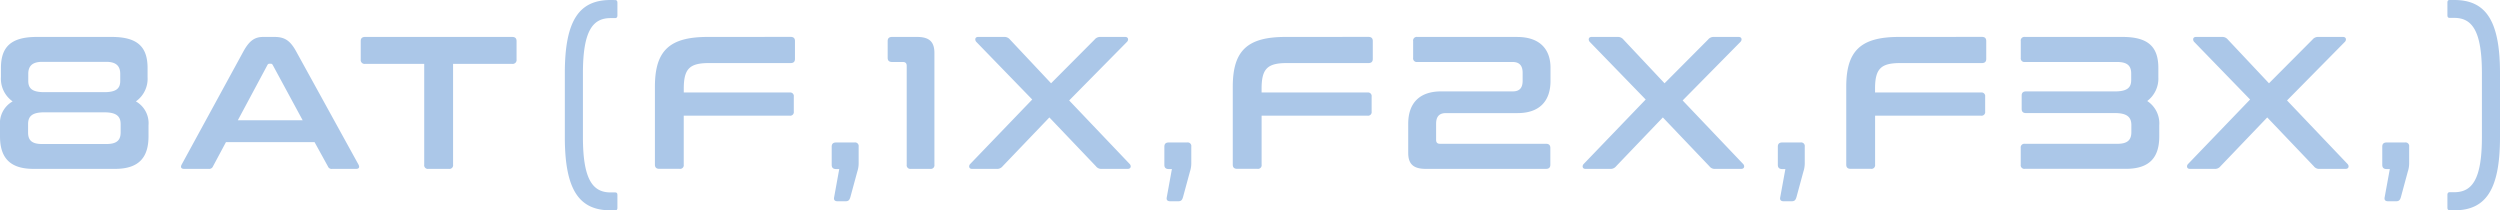 <svg xmlns="http://www.w3.org/2000/svg" width="477.54" height="40.176" viewBox="0 0 477.54 40.176">
  <path id="パス_319" data-name="パス 319" d="M9.108-25.2c-4.968,0-6.84,1.944-6.84,5.94v1.728A5.29,5.29,0,0,0,4.5-12.888,4.784,4.784,0,0,0,2.088-8.316v2.088C2.088-2.412,3.708,0,8.46,0H24.084c4.752,0,6.372-2.412,6.372-6.228V-8.316a4.784,4.784,0,0,0-2.412-4.572,5.29,5.29,0,0,0,2.232-4.644V-19.26c0-4-1.872-5.94-6.84-5.94ZM7.452-8.532c0-1.476.72-2.268,3.1-2.268H22c2.376,0,3.132.792,3.132,2.268v1.584c0,1.512-.792,2.2-2.7,2.2H10.116c-1.908,0-2.664-.684-2.664-2.2Zm.036-9.612c0-1.476.756-2.3,2.664-2.3h12.24c1.908,0,2.664.828,2.664,2.3v1.332c0,1.4-.684,2.16-3.06,2.16H10.548c-2.376,0-3.06-.756-3.06-2.16ZM52.38-25.2c-1.512,0-2.592.576-3.78,2.736L36.792-.828C36.54-.36,36.648,0,37.26,0h4.68a.771.771,0,0,0,.828-.468l2.484-4.644h16.92L64.728-.468A.746.746,0,0,0,65.556,0h4.572c.576,0,.684-.36.432-.828L58.644-22.464c-1.188-2.16-2.3-2.736-4.14-2.736Zm.792,5.364a.42.42,0,0,1,.4-.252h.216a.42.42,0,0,1,.4.252L59.9-9.288H47.52ZM71.82-25.2c-.54,0-.828.252-.828.792v3.528a.742.742,0,0,0,.828.828h11.3V-.792A.691.691,0,0,0,83.916,0H87.84a.691.691,0,0,0,.792-.792v-19.26h11.3a.742.742,0,0,0,.828-.828v-3.528c0-.54-.288-.792-.828-.792Zm46.908-7.056c-5.94,0-8.748,3.78-8.748,13.968v12.24c0,10.188,2.808,13.968,8.748,13.968h.864c.288,0,.432-.144.432-.468V5c0-.36-.144-.5-.432-.5h-.864c-3.348,0-5.292-2.34-5.292-10.548v-12.24c0-8.208,1.944-10.512,5.292-10.512h.864c.288,0,.432-.18.432-.5v-2.448c0-.324-.144-.5-.432-.5Zm18.54,7.056c-7.272,0-10.08,2.592-10.08,9.5v14.9c0,.54.288.792.828.792H131.9a.691.691,0,0,0,.792-.792v-9.36h20.232a.691.691,0,0,0,.792-.792v-2.844a.691.691,0,0,0-.792-.792H132.7v-.72c0-3.78,1.08-4.9,4.788-4.9h15.624c.54,0,.828-.252.828-.792v-3.42c0-.54-.288-.792-.828-.792ZM161.784-5.04c-.54,0-.828.252-.828.792V-.756c0,.54.288.792.828.792h.612L161.424,5.4c-.108.5.072.792.684.792h1.44c.576,0,.792-.18.972-.792L165.852.5a5.076,5.076,0,0,0,.252-1.692v-3.06a.691.691,0,0,0-.792-.792ZM172.476-25.2c-.54,0-.828.252-.828.792v3.2c0,.54.288.792.828.792h2.052c.54,0,.756.252.756.756V-.792a.691.691,0,0,0,.792.792h3.708a.691.691,0,0,0,.792-.792V-22.14c0-2.088-.936-3.06-3.312-3.06Zm39.852,0a1.348,1.348,0,0,0-1.152.5l-8.316,8.352L195.012-24.7a1.348,1.348,0,0,0-1.152-.5h-4.932c-.648,0-.648.612-.36.936L199.26-13.248,187.416-.936c-.324.324-.288.936.324.936h4.68a1.328,1.328,0,0,0,1.188-.5l8.928-9.324L211.428-.5a1.262,1.262,0,0,0,1.152.5h4.932c.648,0,.684-.612.36-.936L206.316-13.068l11.052-11.2c.324-.324.288-.936-.36-.936Zm13,20.16c-.54,0-.828.252-.828.792V-.756c0,.54.288.792.828.792h.612L224.964,5.4c-.108.5.072.792.684.792h1.44c.576,0,.792-.18.972-.792L229.392.5a5.076,5.076,0,0,0,.252-1.692v-3.06a.691.691,0,0,0-.792-.792Zm22.32-20.16c-7.272,0-10.08,2.592-10.08,9.5v14.9c0,.54.288.792.828.792h3.888a.691.691,0,0,0,.792-.792v-9.36H263.3a.691.691,0,0,0,.792-.792v-2.844a.691.691,0,0,0-.792-.792H243.072v-.72c0-3.78,1.08-4.9,4.788-4.9h15.624c.54,0,.828-.252.828-.792v-3.42c0-.54-.288-.792-.828-.792Zm25.164,0a.691.691,0,0,0-.792.792v3.2a.691.691,0,0,0,.792.792h18.216c1.368,0,1.908.792,1.908,2.052v1.548c0,1.332-.576,2.016-1.872,2.016H277.38c-4.14,0-6.3,2.232-6.3,6.192V-3.06c0,2.088.936,3.06,3.348,3.06H297.4c.54,0,.828-.252.828-.792V-4c0-.54-.288-.792-.828-.792H277.128c-.5,0-.72-.252-.72-.756V-8.6c0-1.368.576-2.052,1.872-2.052h13.68c4.14,0,6.3-2.232,6.3-6.156v-2.52c0-3.492-2.016-5.868-6.372-5.868Zm56.7,0a1.348,1.348,0,0,0-1.152.5l-8.316,8.352L312.192-24.7a1.349,1.349,0,0,0-1.152-.5h-4.932c-.648,0-.648.612-.36.936L316.44-13.248,304.6-.936c-.324.324-.288.936.324.936h4.68a1.328,1.328,0,0,0,1.188-.5l8.928-9.324L328.608-.5a1.262,1.262,0,0,0,1.152.5h4.932c.648,0,.684-.612.36-.936L323.5-13.068l11.052-11.2c.324-.324.288-.936-.36-.936Zm13,20.16c-.54,0-.828.252-.828.792V-.756c0,.54.288.792.828.792h.612L342.144,5.4c-.108.5.072.792.684.792h1.44c.576,0,.792-.18.972-.792L346.572.5a5.076,5.076,0,0,0,.252-1.692v-3.06a.691.691,0,0,0-.792-.792Zm22.32-20.16c-7.272,0-10.08,2.592-10.08,9.5v14.9c0,.54.288.792.828.792h3.888a.691.691,0,0,0,.792-.792v-9.36h20.232a.691.691,0,0,0,.792-.792v-2.844a.691.691,0,0,0-.792-.792H360.252v-.72c0-3.78,1.08-4.9,4.788-4.9h15.624c.54,0,.828-.252.828-.792v-3.42c0-.54-.288-.792-.828-.792Zm24.048,0a.691.691,0,0,0-.792.792v3.2a.691.691,0,0,0,.792.792h17.6c1.908,0,2.7.684,2.7,2.2v1.26c0,1.4-.72,2.16-3.1,2.16H389.088c-.54,0-.828.252-.828.792v2.556c0,.54.288.792.828.792H406.08c2.376,0,3.132.828,3.132,2.3V-7.02c0,1.548-.792,2.232-2.664,2.232H388.872A.691.691,0,0,0,388.08-4v3.2a.691.691,0,0,0,.792.792h19.3c4.752,0,6.372-2.412,6.372-6.228V-8.316a5.106,5.106,0,0,0-2.3-4.644,5.386,5.386,0,0,0,2.124-4.572V-19.26c0-4-1.872-5.94-6.84-5.94Zm56.088,0a1.348,1.348,0,0,0-1.152.5l-8.316,8.352L427.644-24.7a1.349,1.349,0,0,0-1.152-.5H421.56c-.648,0-.648.612-.36.936l10.692,11.016L420.048-.936c-.324.324-.288.936.324.936h4.68a1.328,1.328,0,0,0,1.188-.5l8.928-9.324L444.06-.5a1.262,1.262,0,0,0,1.152.5h4.932c.648,0,.684-.612.36-.936L438.948-13.068,450-24.264c.324-.324.288-.936-.36-.936Zm13,20.16c-.54,0-.828.252-.828.792V-.756c0,.54.288.792.828.792h.612L457.6,5.4c-.108.5.072.792.684.792h1.44c.576,0,.792-.18.972-.792L462.024.5a5.076,5.076,0,0,0,.252-1.692v-3.06a.691.691,0,0,0-.792-.792ZM470.88,7.92c5.94,0,8.748-3.78,8.748-13.968v-12.24c0-10.188-2.808-13.968-8.748-13.968h-.864c-.288,0-.432.144-.432.468v2.448c0,.36.144.5.432.5h.864c3.348,0,5.292,2.34,5.292,10.548v12.24c0,8.208-1.944,10.512-5.292,10.512h-.864c-.288,0-.432.18-.432.5V7.416c0,.324.144.5.432.5Z" transform="translate(-2.088 32.256)" fill="#abc7e8"/>
</svg>
